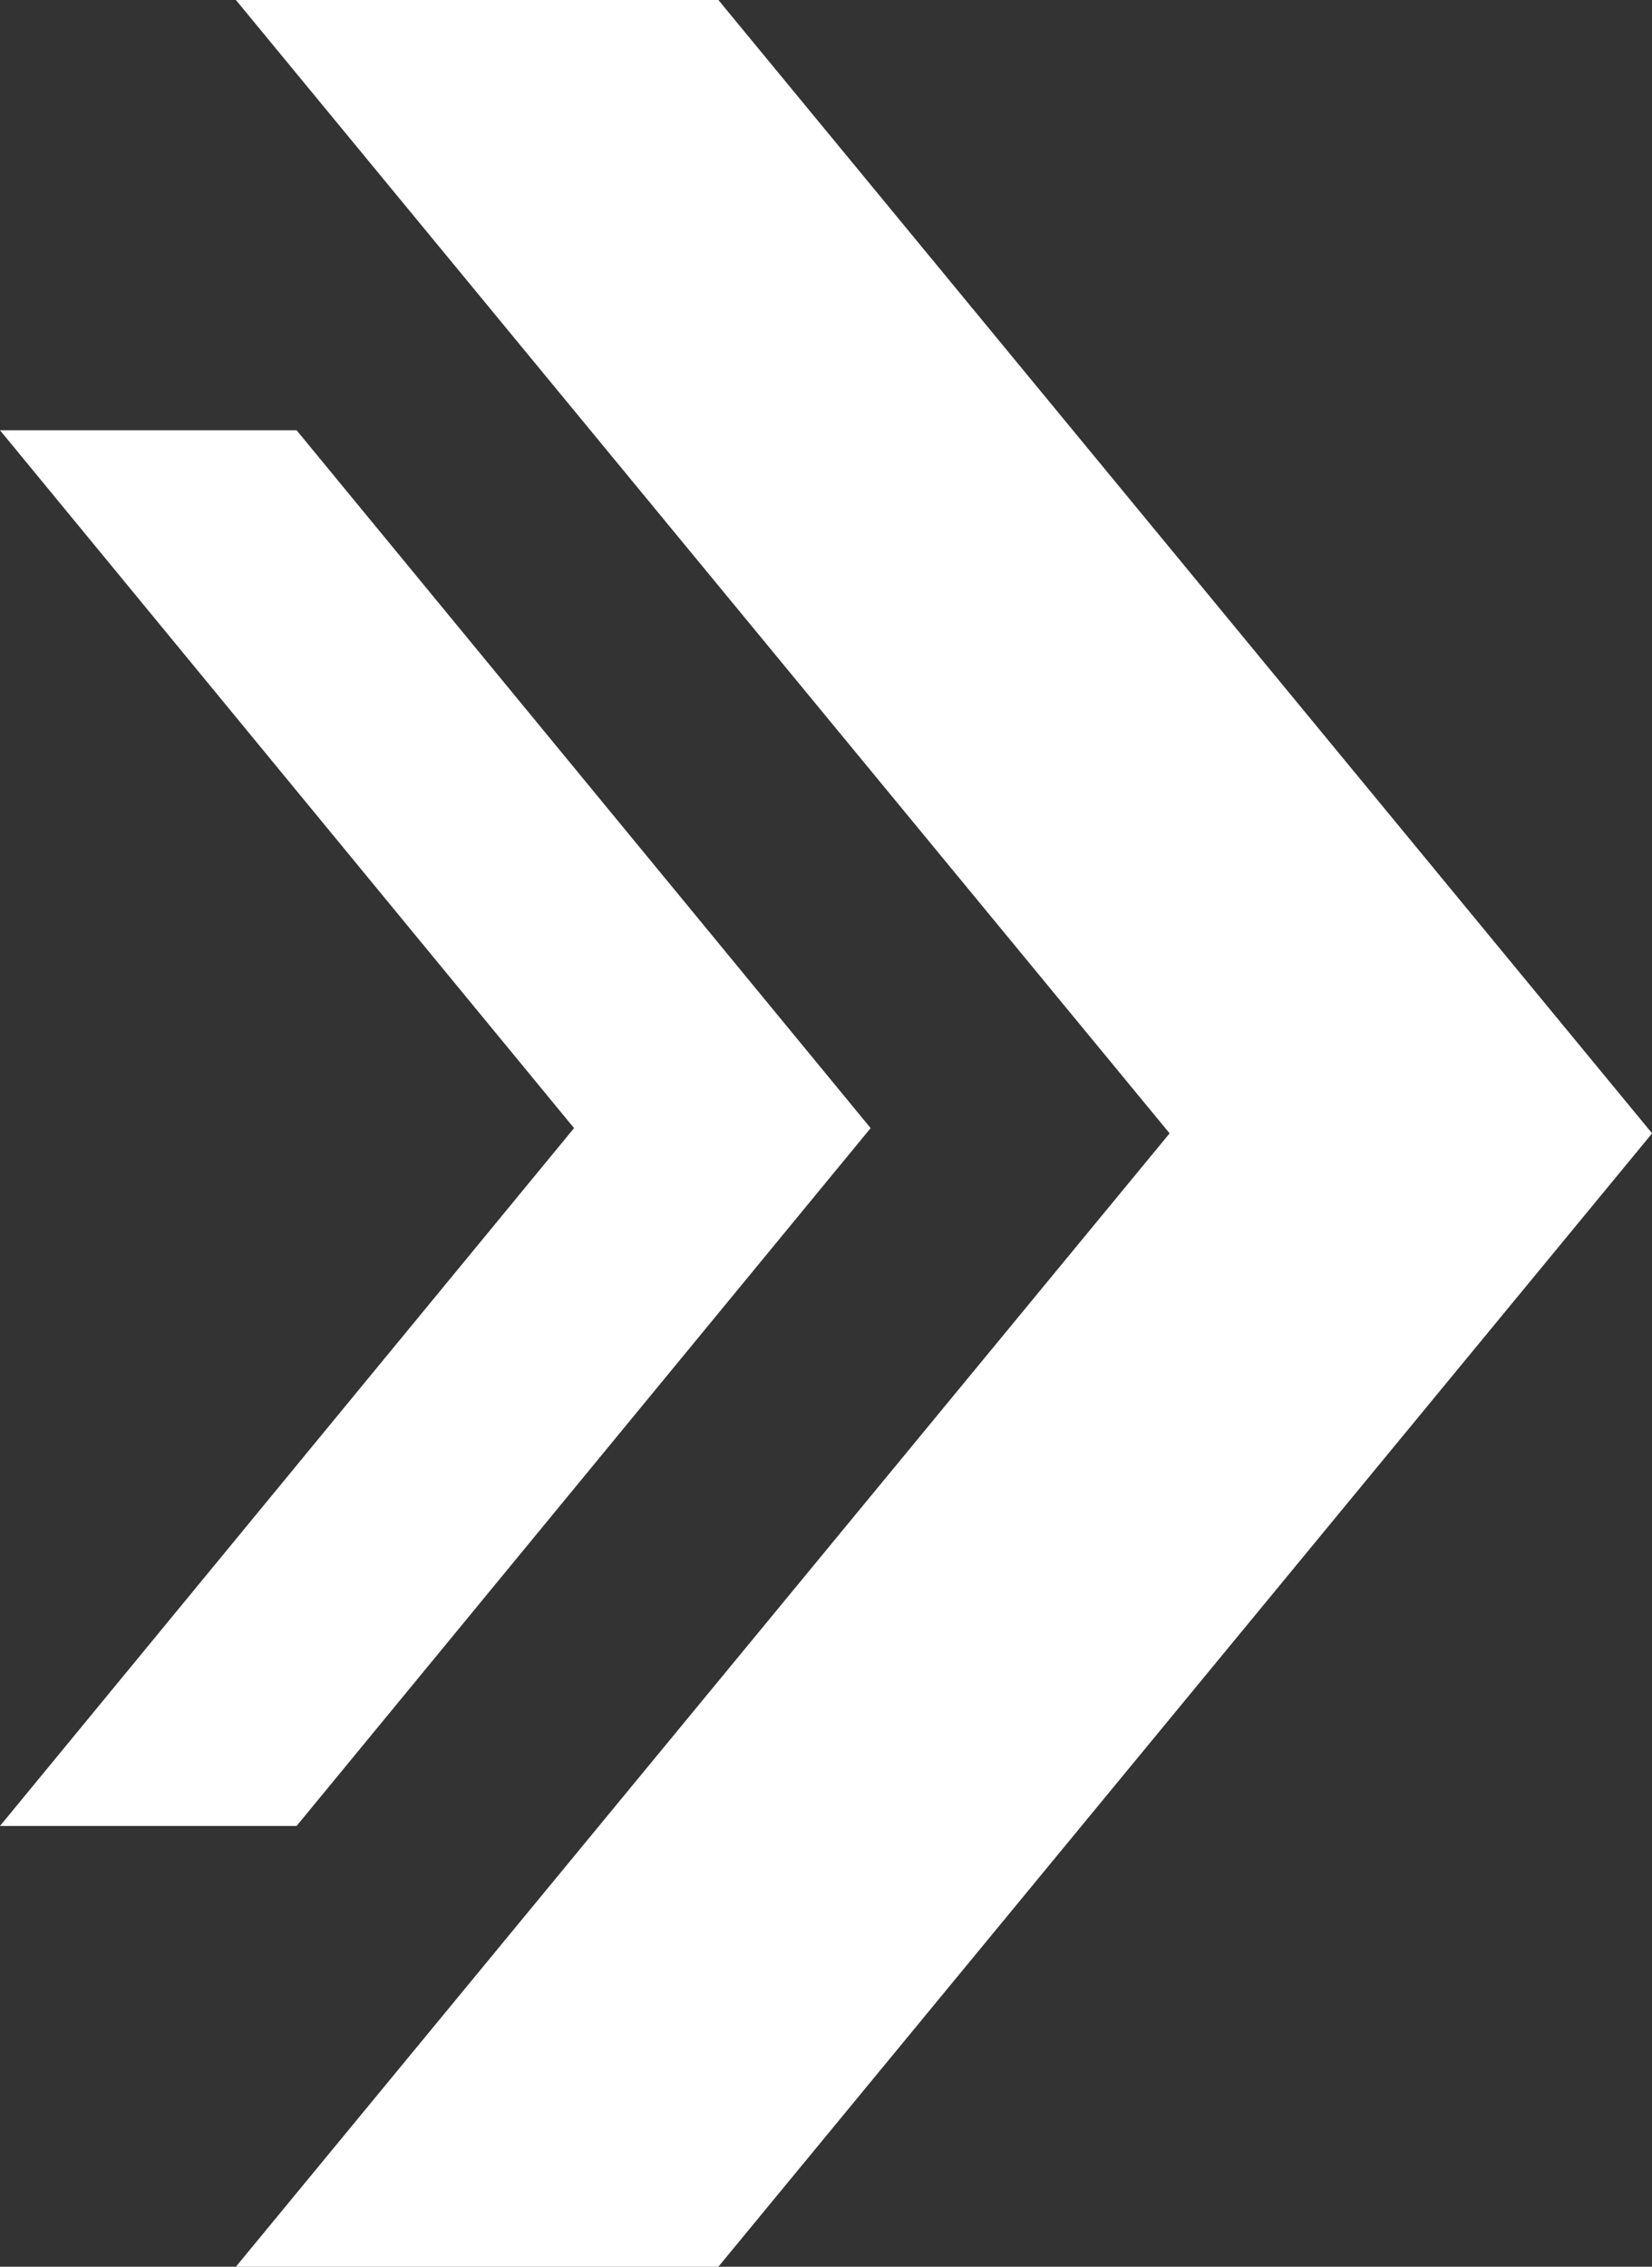 <?xml version="1.0" encoding="UTF-8"?> <svg xmlns="http://www.w3.org/2000/svg" width="157.5" height="216" viewBox="0 0 157.5 216"><rect x="0" y="0" width="157.5" height="216" fill="#333333" stroke="none"/> <defs> <style> .cls-1 { fill: #fff; fill-rule: evenodd; } </style> </defs> <path id="Прямоугольник_1_копия_2" data-name="Прямоугольник 1 копия 2" class="cls-1" d="M188.491,299h-46l89.018-108L142.491,83h46l89.018,108ZM148.276,124l54.729,66.5L148.276,257H120l54.729-66.5L120,124h28.281Z" transform="translate(-120 -83)"></path> </svg> 